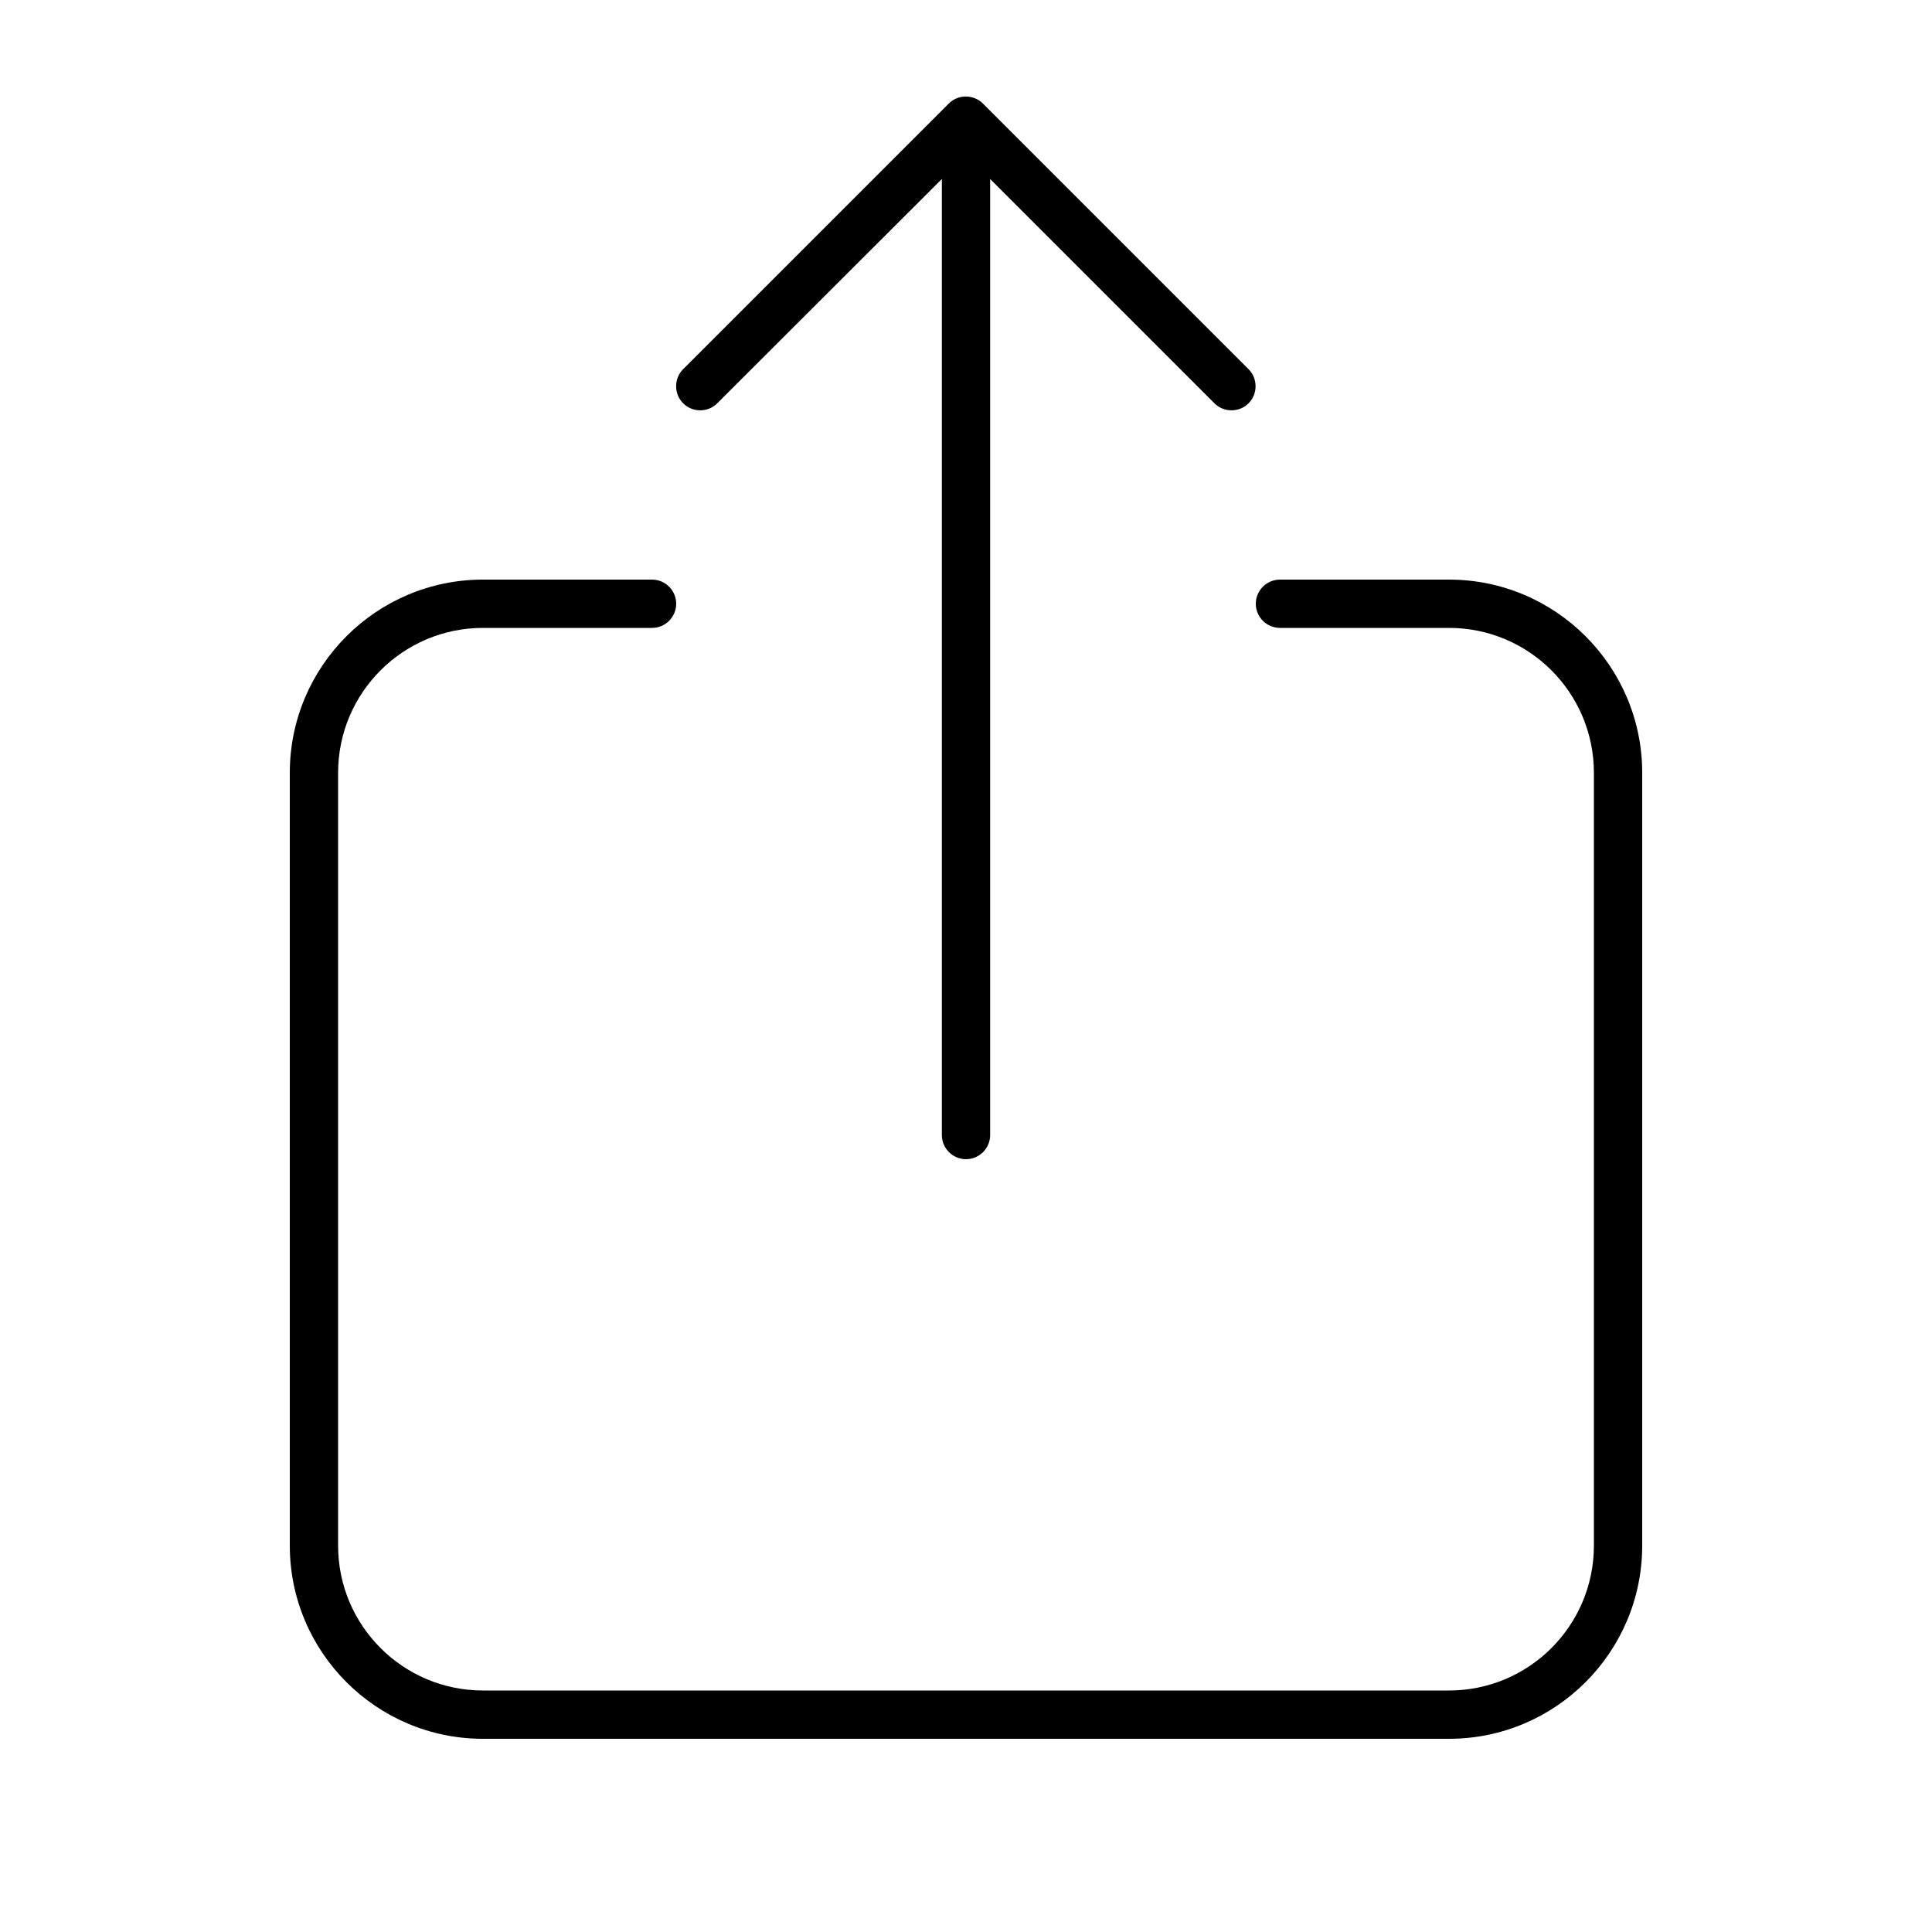 <svg xmlns="http://www.w3.org/2000/svg" viewBox="0 0 640 640"><!--! Font Awesome Pro 7.1.0 by @fontawesome - https://fontawesome.com License - https://fontawesome.com/license (Commercial License) Copyright 2025 Fonticons, Inc. --><path fill="currentColor" d="M328 59.3L402.3 133.6C405.4 136.7 410.5 136.7 413.6 133.6C416.7 130.5 416.7 125.4 413.6 122.3L325.6 34.3C322.5 31.2 317.4 31.2 314.3 34.3L226.3 122.3C223.2 125.4 223.2 130.5 226.3 133.6C229.4 136.7 234.5 136.7 237.6 133.6L312 59.3L312 376C312 380.4 315.6 384 320 384C324.4 384 328 380.4 328 376L328 59.3zM112 256C112 229.5 133.5 208 160 208L216 208C220.4 208 224 204.4 224 200C224 195.6 220.4 192 216 192L160 192C124.7 192 96 220.7 96 256L96 512C96 547.3 124.7 576 160 576L480 576C515.3 576 544 547.3 544 512L544 256C544 220.7 515.3 192 480 192L424 192C419.6 192 416 195.6 416 200C416 204.4 419.6 208 424 208L480 208C506.5 208 528 229.5 528 256L528 512C528 538.5 506.5 560 480 560L160 560C133.5 560 112 538.5 112 512L112 256z"/></svg>